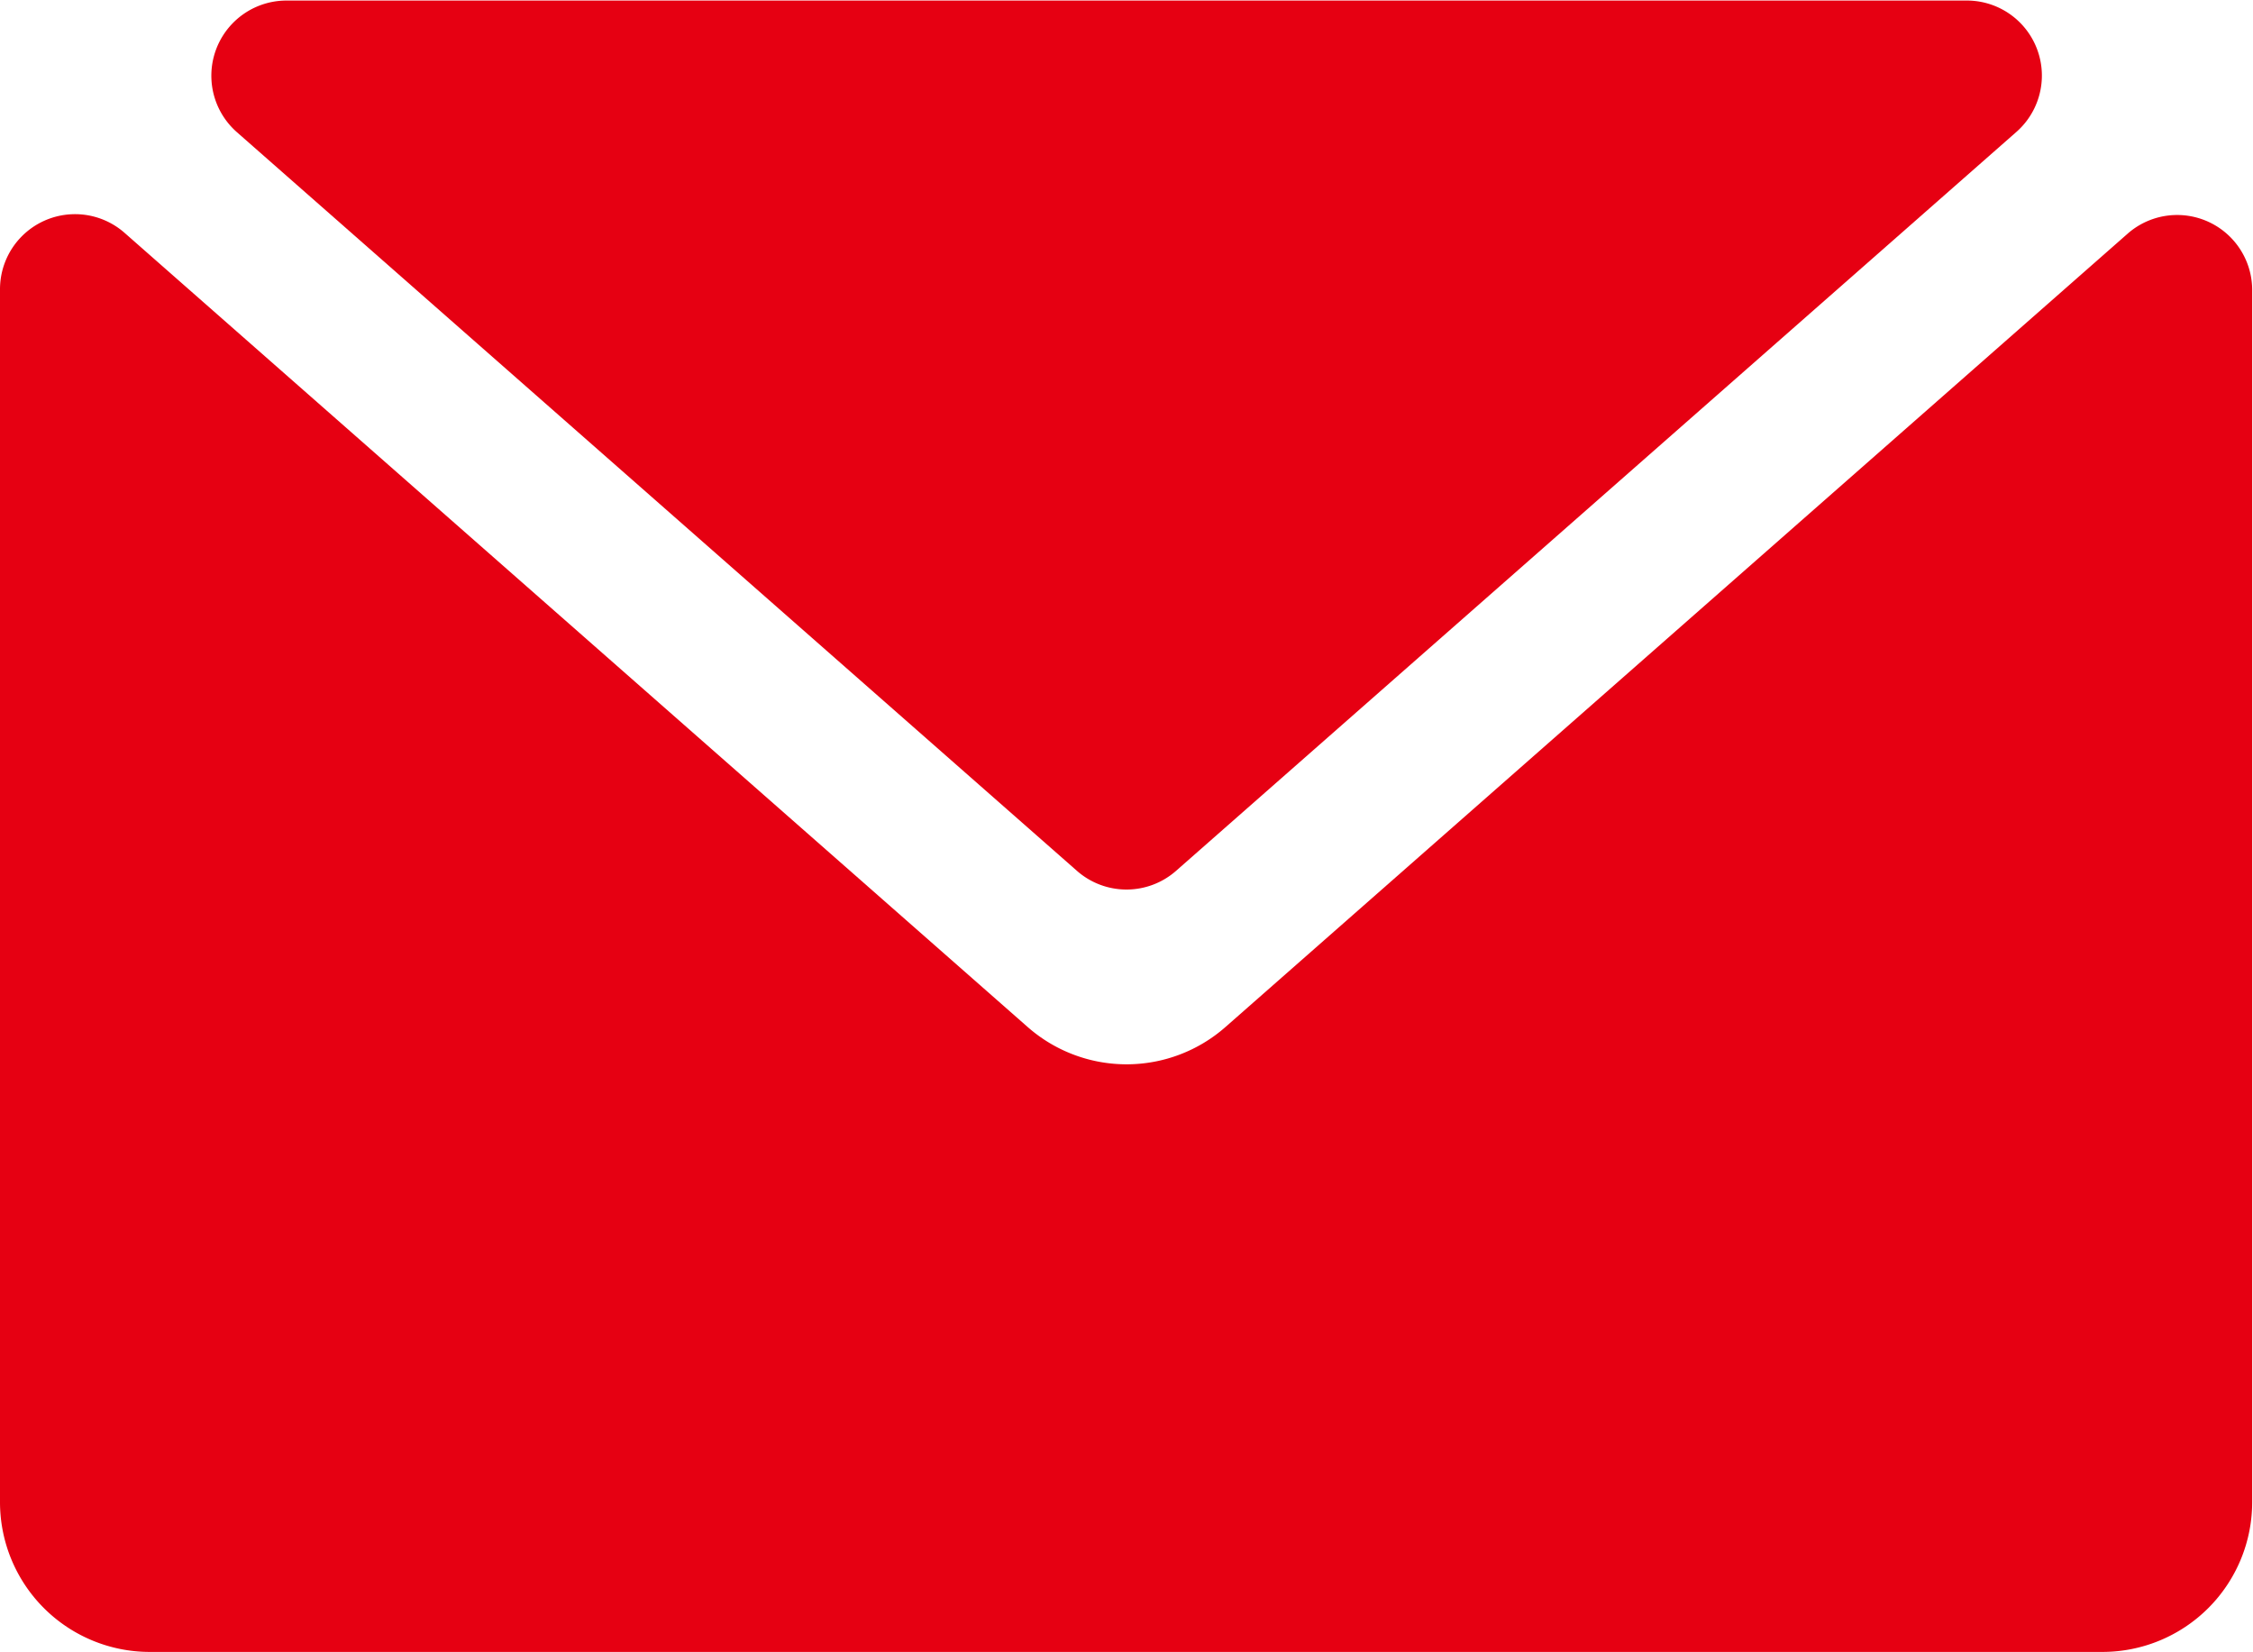 <svg xmlns="http://www.w3.org/2000/svg" width="16.546" height="12.134" viewBox="0 0 16.546 12.134"><defs><style>.a{fill:#e60012;}</style></defs><path class="a" d="M179.351,212.6l6.17,5.425a.551.551,0,0,0,.728,0l6.17-5.425a.551.551,0,0,0-.364-.966H179.715A.552.552,0,0,0,179.351,212.6Z" transform="translate(-177.612 -211.63)"/><path class="a" d="M118.031,289.607l-6.629,5.829a1.1,1.1,0,0,1-1.457,0l-6.629-5.829a.551.551,0,0,0-.916.414v8.906a1.1,1.1,0,0,0,1.1,1.1h14.34a1.1,1.1,0,0,0,1.1-1.1v-8.906A.551.551,0,0,0,118.031,289.607Z" transform="translate(-102.4 -287.896)"/></svg>
